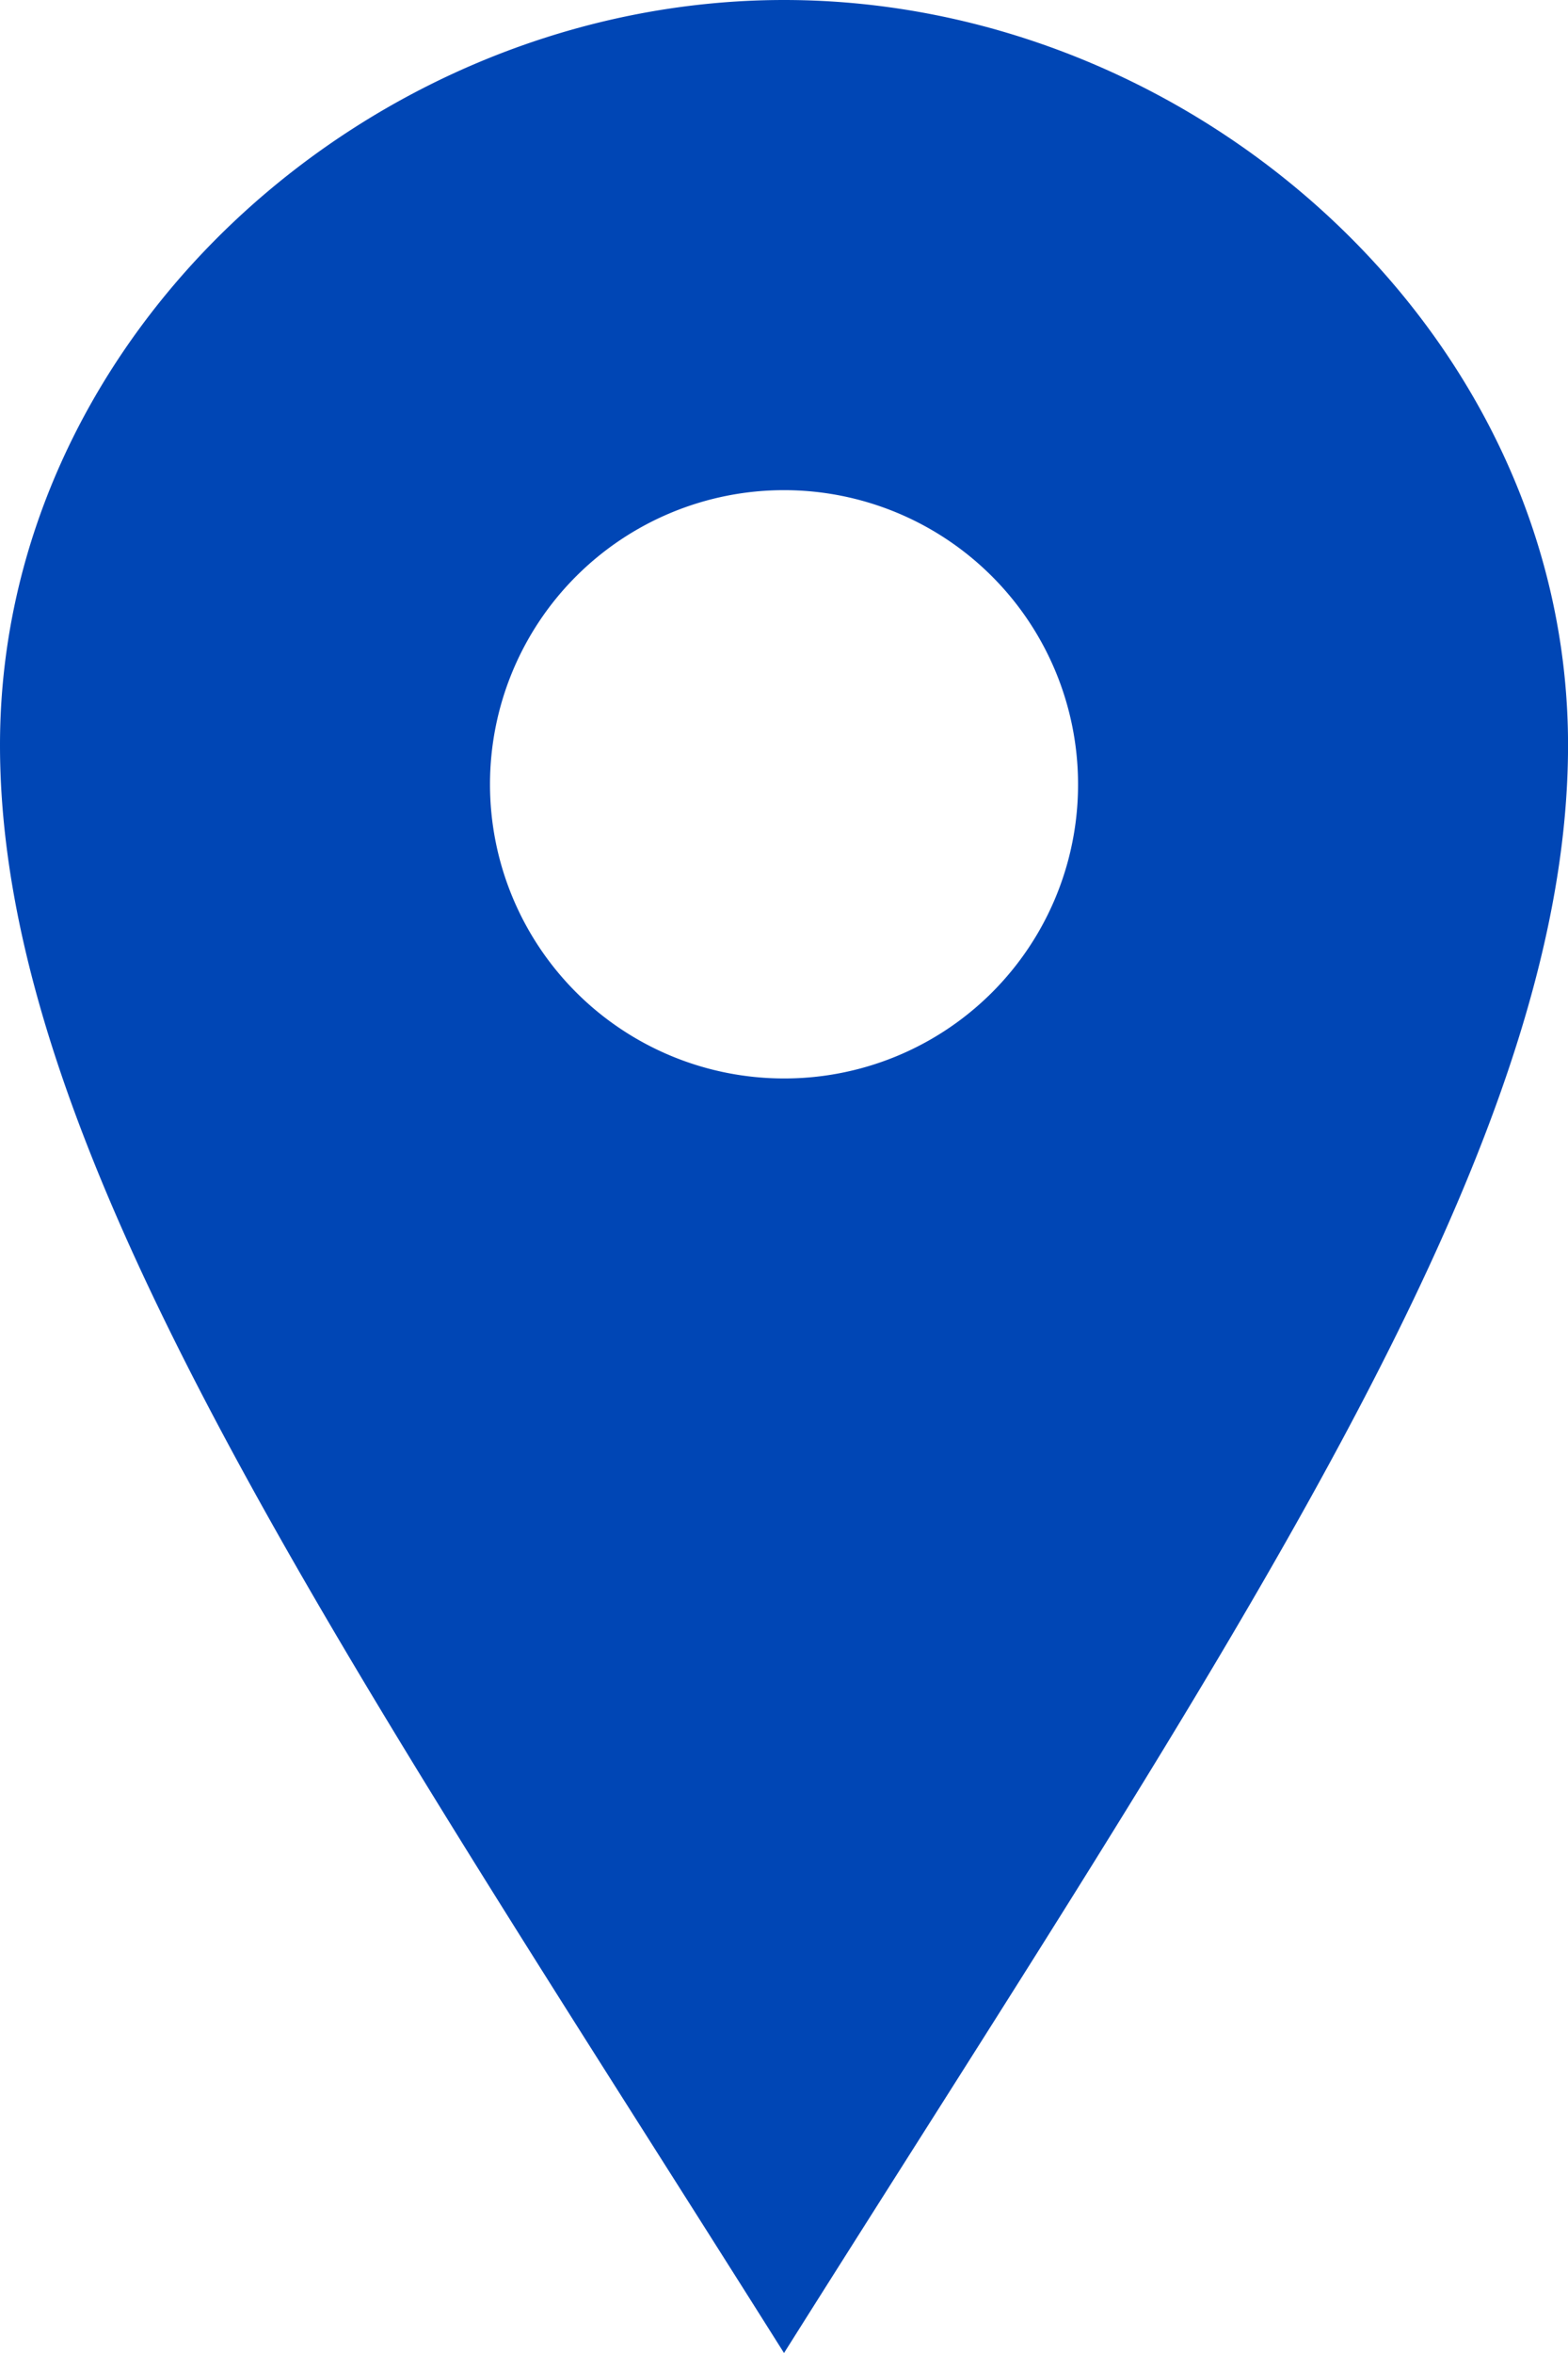 <?xml version="1.0" encoding="UTF-8"?> <svg xmlns="http://www.w3.org/2000/svg" width="34.493" height="51.74" viewBox="0 0 34.493 51.74"><path d="M17.247,0C8.192,0,0,7.33,0,16.384S7.481,36.24,17.247,51.74c9.766-15.5,17.247-26.3,17.247-35.356S26.3,0,17.247,0Zm0,23.714a6.468,6.468,0,1,1,6.468-6.468A6.459,6.459,0,0,1,17.247,23.714Z" fill="#0046b5"></path></svg> 